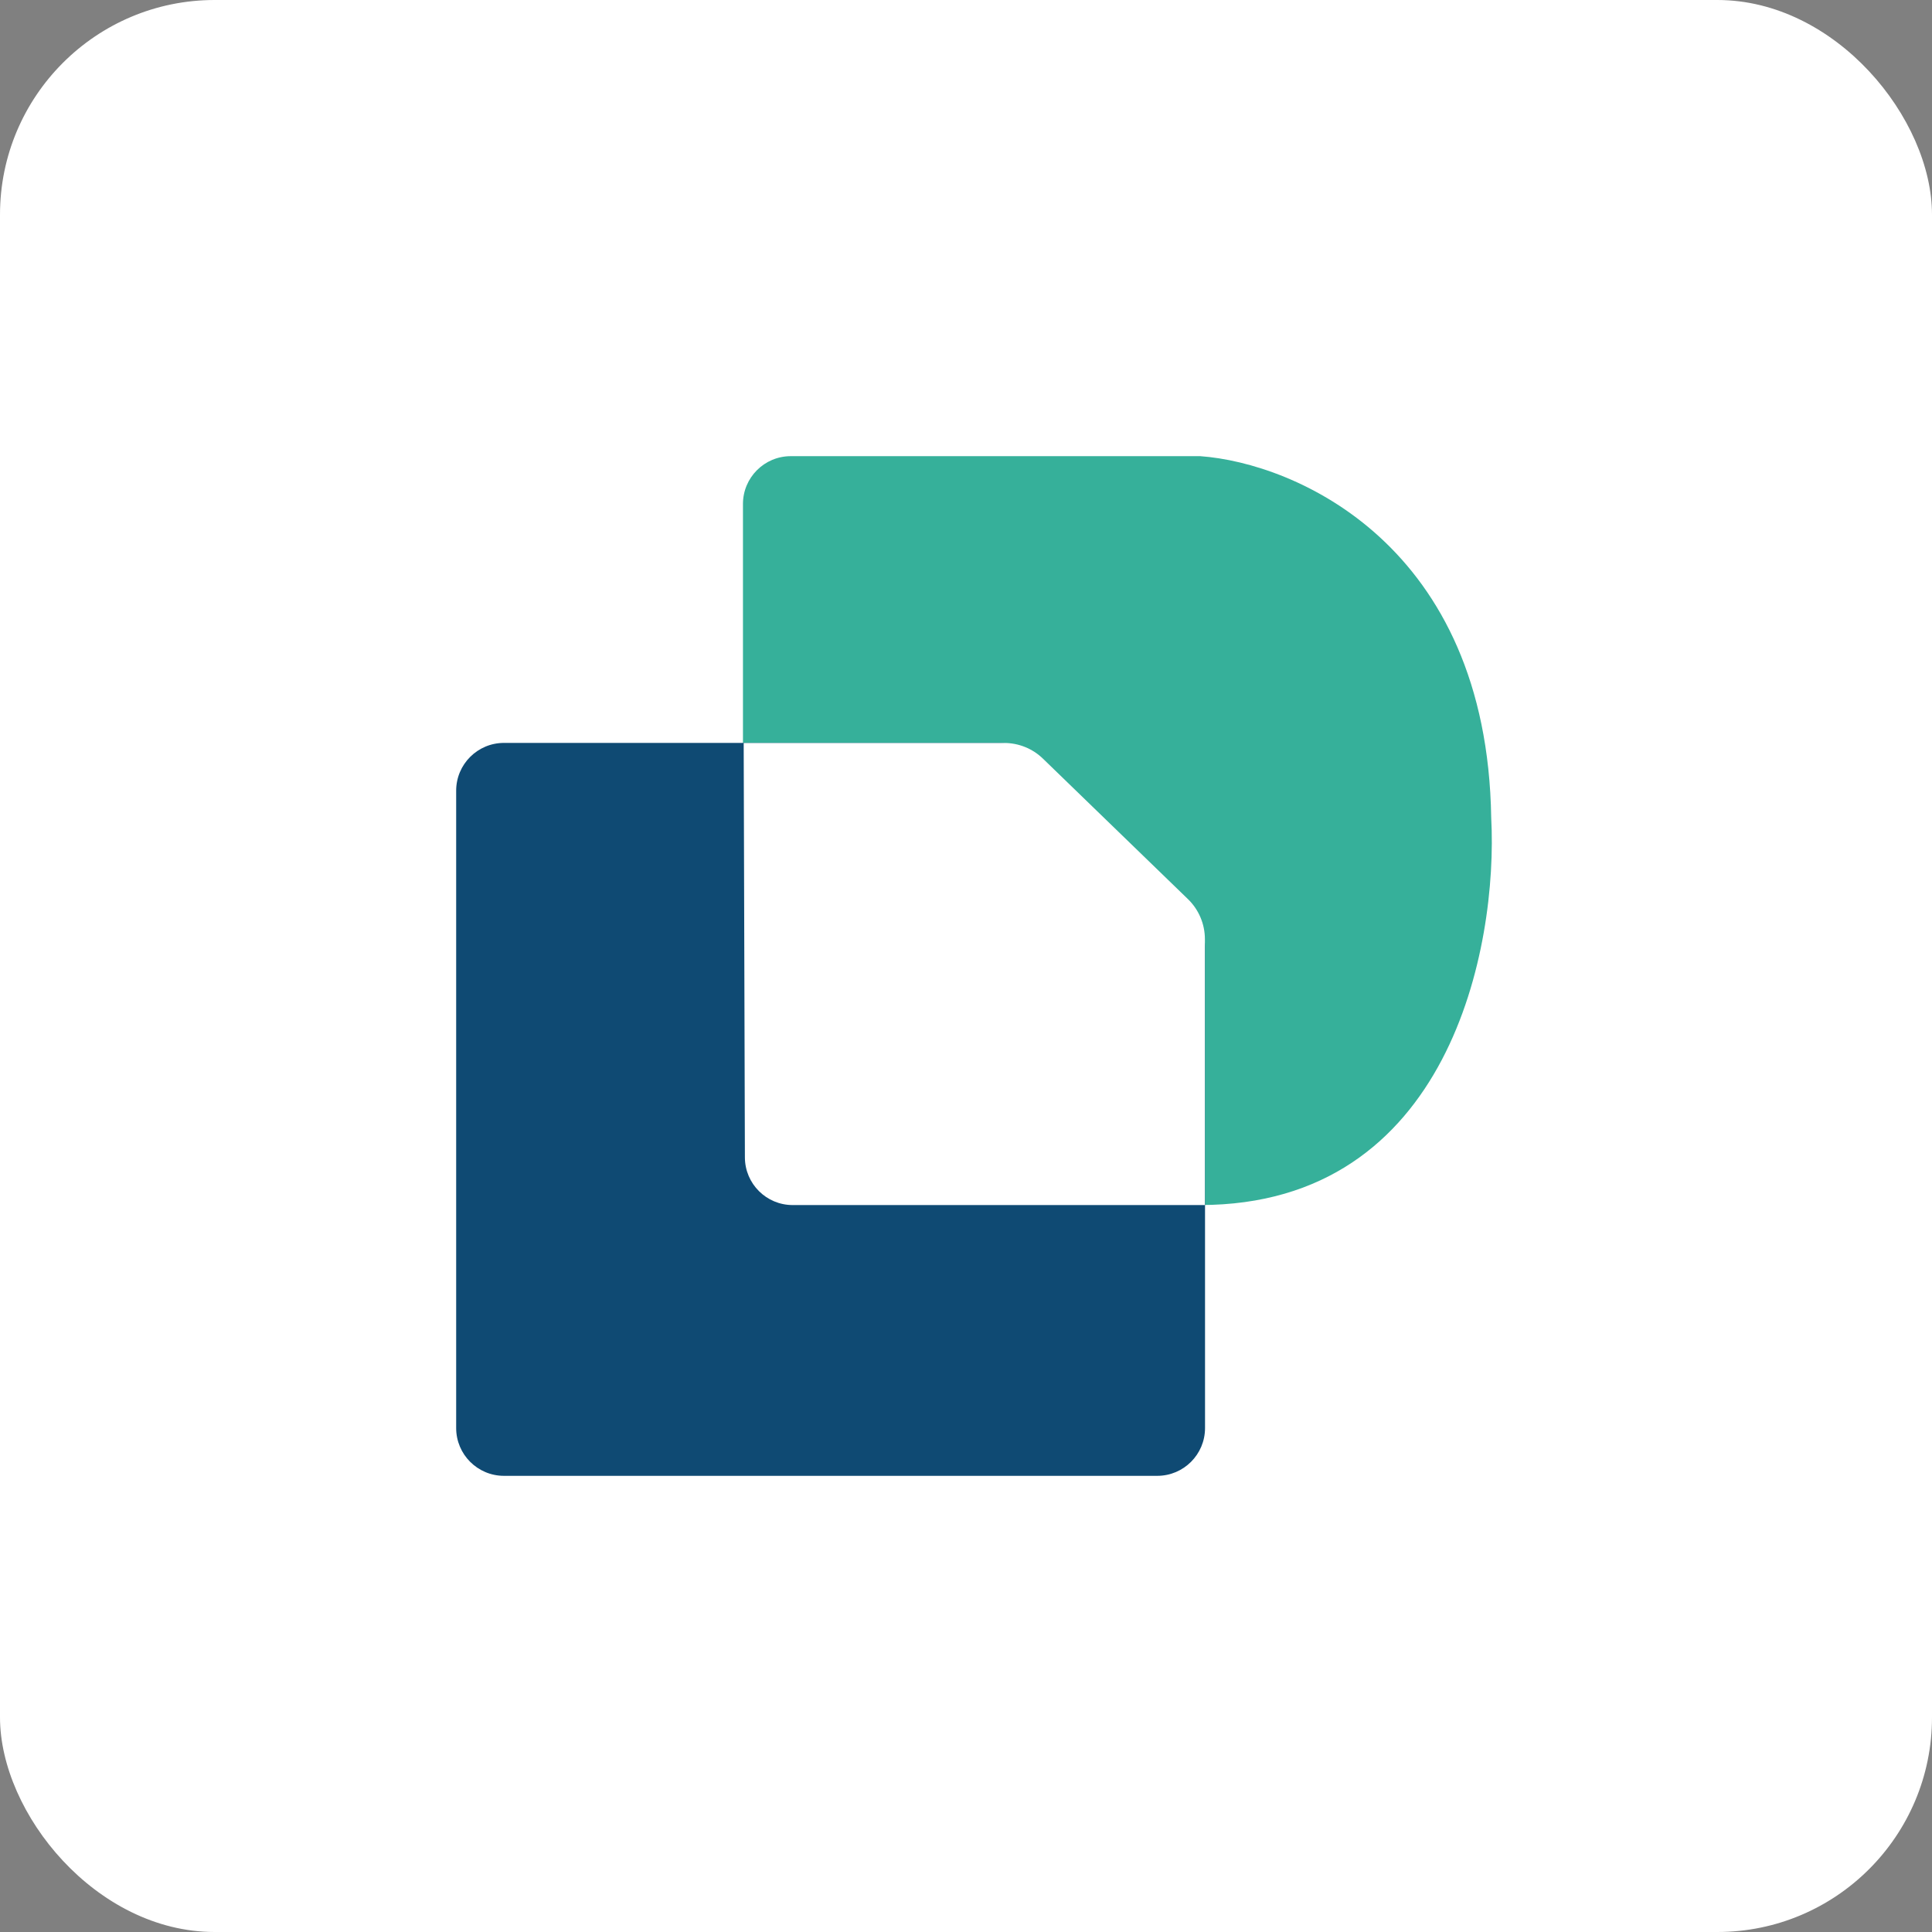 <svg width="72" height="72" viewBox="0 0 72 72" fill="none" xmlns="http://www.w3.org/2000/svg">
<rect x="0" y="0" width="72" height="72" fill="#808080" stroke="none"/>
<rect width="72" height="72" rx="8" fill="white"/>
<path d="M29.469 44.908H44.729C54.024 44.908 55.831 35.285 55.573 30.473C55.418 20.311 48.279 17.257 44.729 17H29.469C28.485 17 27.688 17.798 27.688 18.781V43.127C27.688 44.111 28.485 44.908 29.469 44.908Z" fill="#36B09A"/>
<path d="M17 53.219V29.467C17 28.483 17.798 27.686 18.781 27.686H37.232C37.7 27.686 38.15 27.87 38.483 28.199L44.378 34.016C44.718 34.35 44.908 34.807 44.908 35.284V53.219C44.908 54.203 44.111 55 43.127 55H18.781C17.798 55 17 54.203 17 53.219Z" fill="#0F4A73"/>
<path d="M37.422 27.688C37.962 27.688 38.48 27.897 38.868 28.273L44.27 33.506C44.675 33.897 44.903 34.436 44.903 34.999V44.909H29.541C28.559 44.909 27.763 44.115 27.76 43.133L27.715 27.688H37.422Z" fill="white"/>
</svg>
